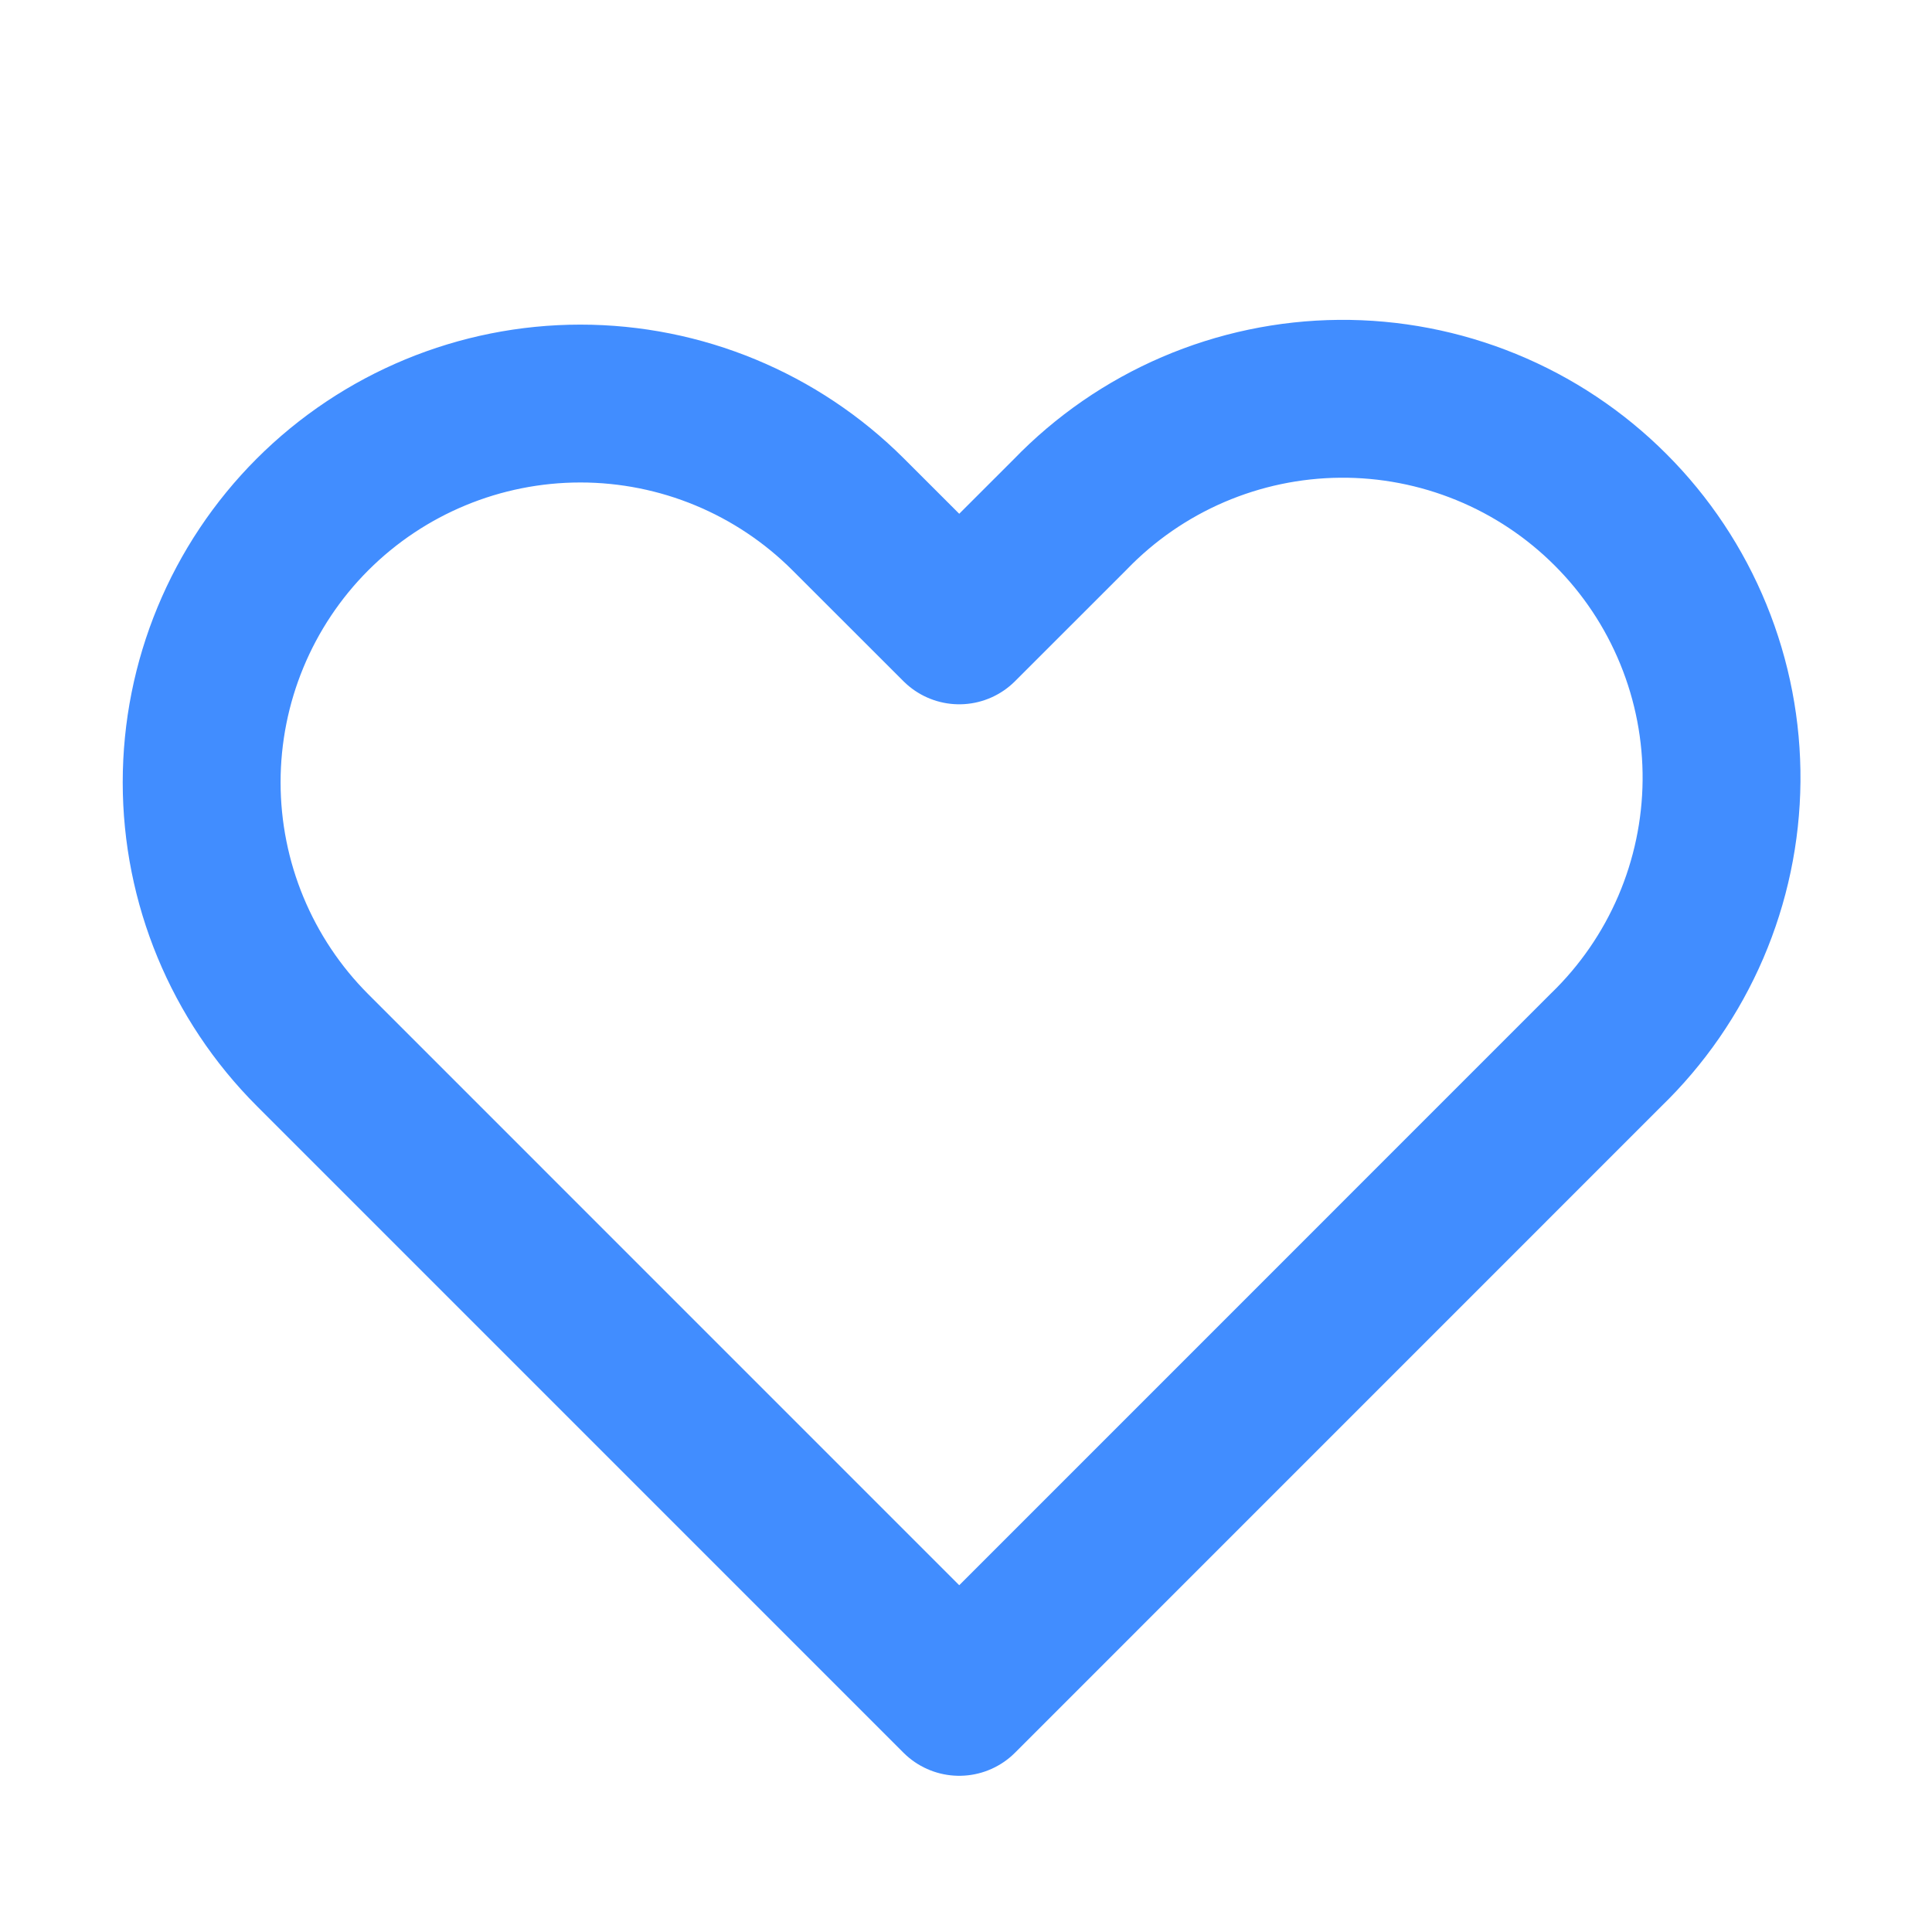 <?xml version="1.0" encoding="UTF-8"?> <svg xmlns="http://www.w3.org/2000/svg" width="48" height="48" viewBox="0 0 48 48" fill="none"><path fill-rule="evenodd" clip-rule="evenodd" d="M7.765 12.781C9.53 11.017 11.924 10.026 14.42 10.026C16.915 10.026 19.309 11.017 21.074 12.781L23.832 15.537L26.589 12.781C27.457 11.882 28.496 11.165 29.644 10.672C30.793 10.179 32.028 9.919 33.277 9.908C34.527 9.897 35.767 10.136 36.923 10.609C38.08 11.082 39.131 11.781 40.014 12.665C40.898 13.548 41.597 14.599 42.07 15.756C42.544 16.913 42.782 18.152 42.771 19.402C42.76 20.651 42.5 21.886 42.007 23.035C41.514 24.183 40.797 25.222 39.898 26.09L23.832 42.158L7.765 26.09C6.001 24.325 5.01 21.931 5.01 19.436C5.01 16.94 6.001 14.546 7.765 12.781V12.781Z" stroke="#418DFF" stroke-width="3.922" stroke-linejoin="round"></path></svg> 